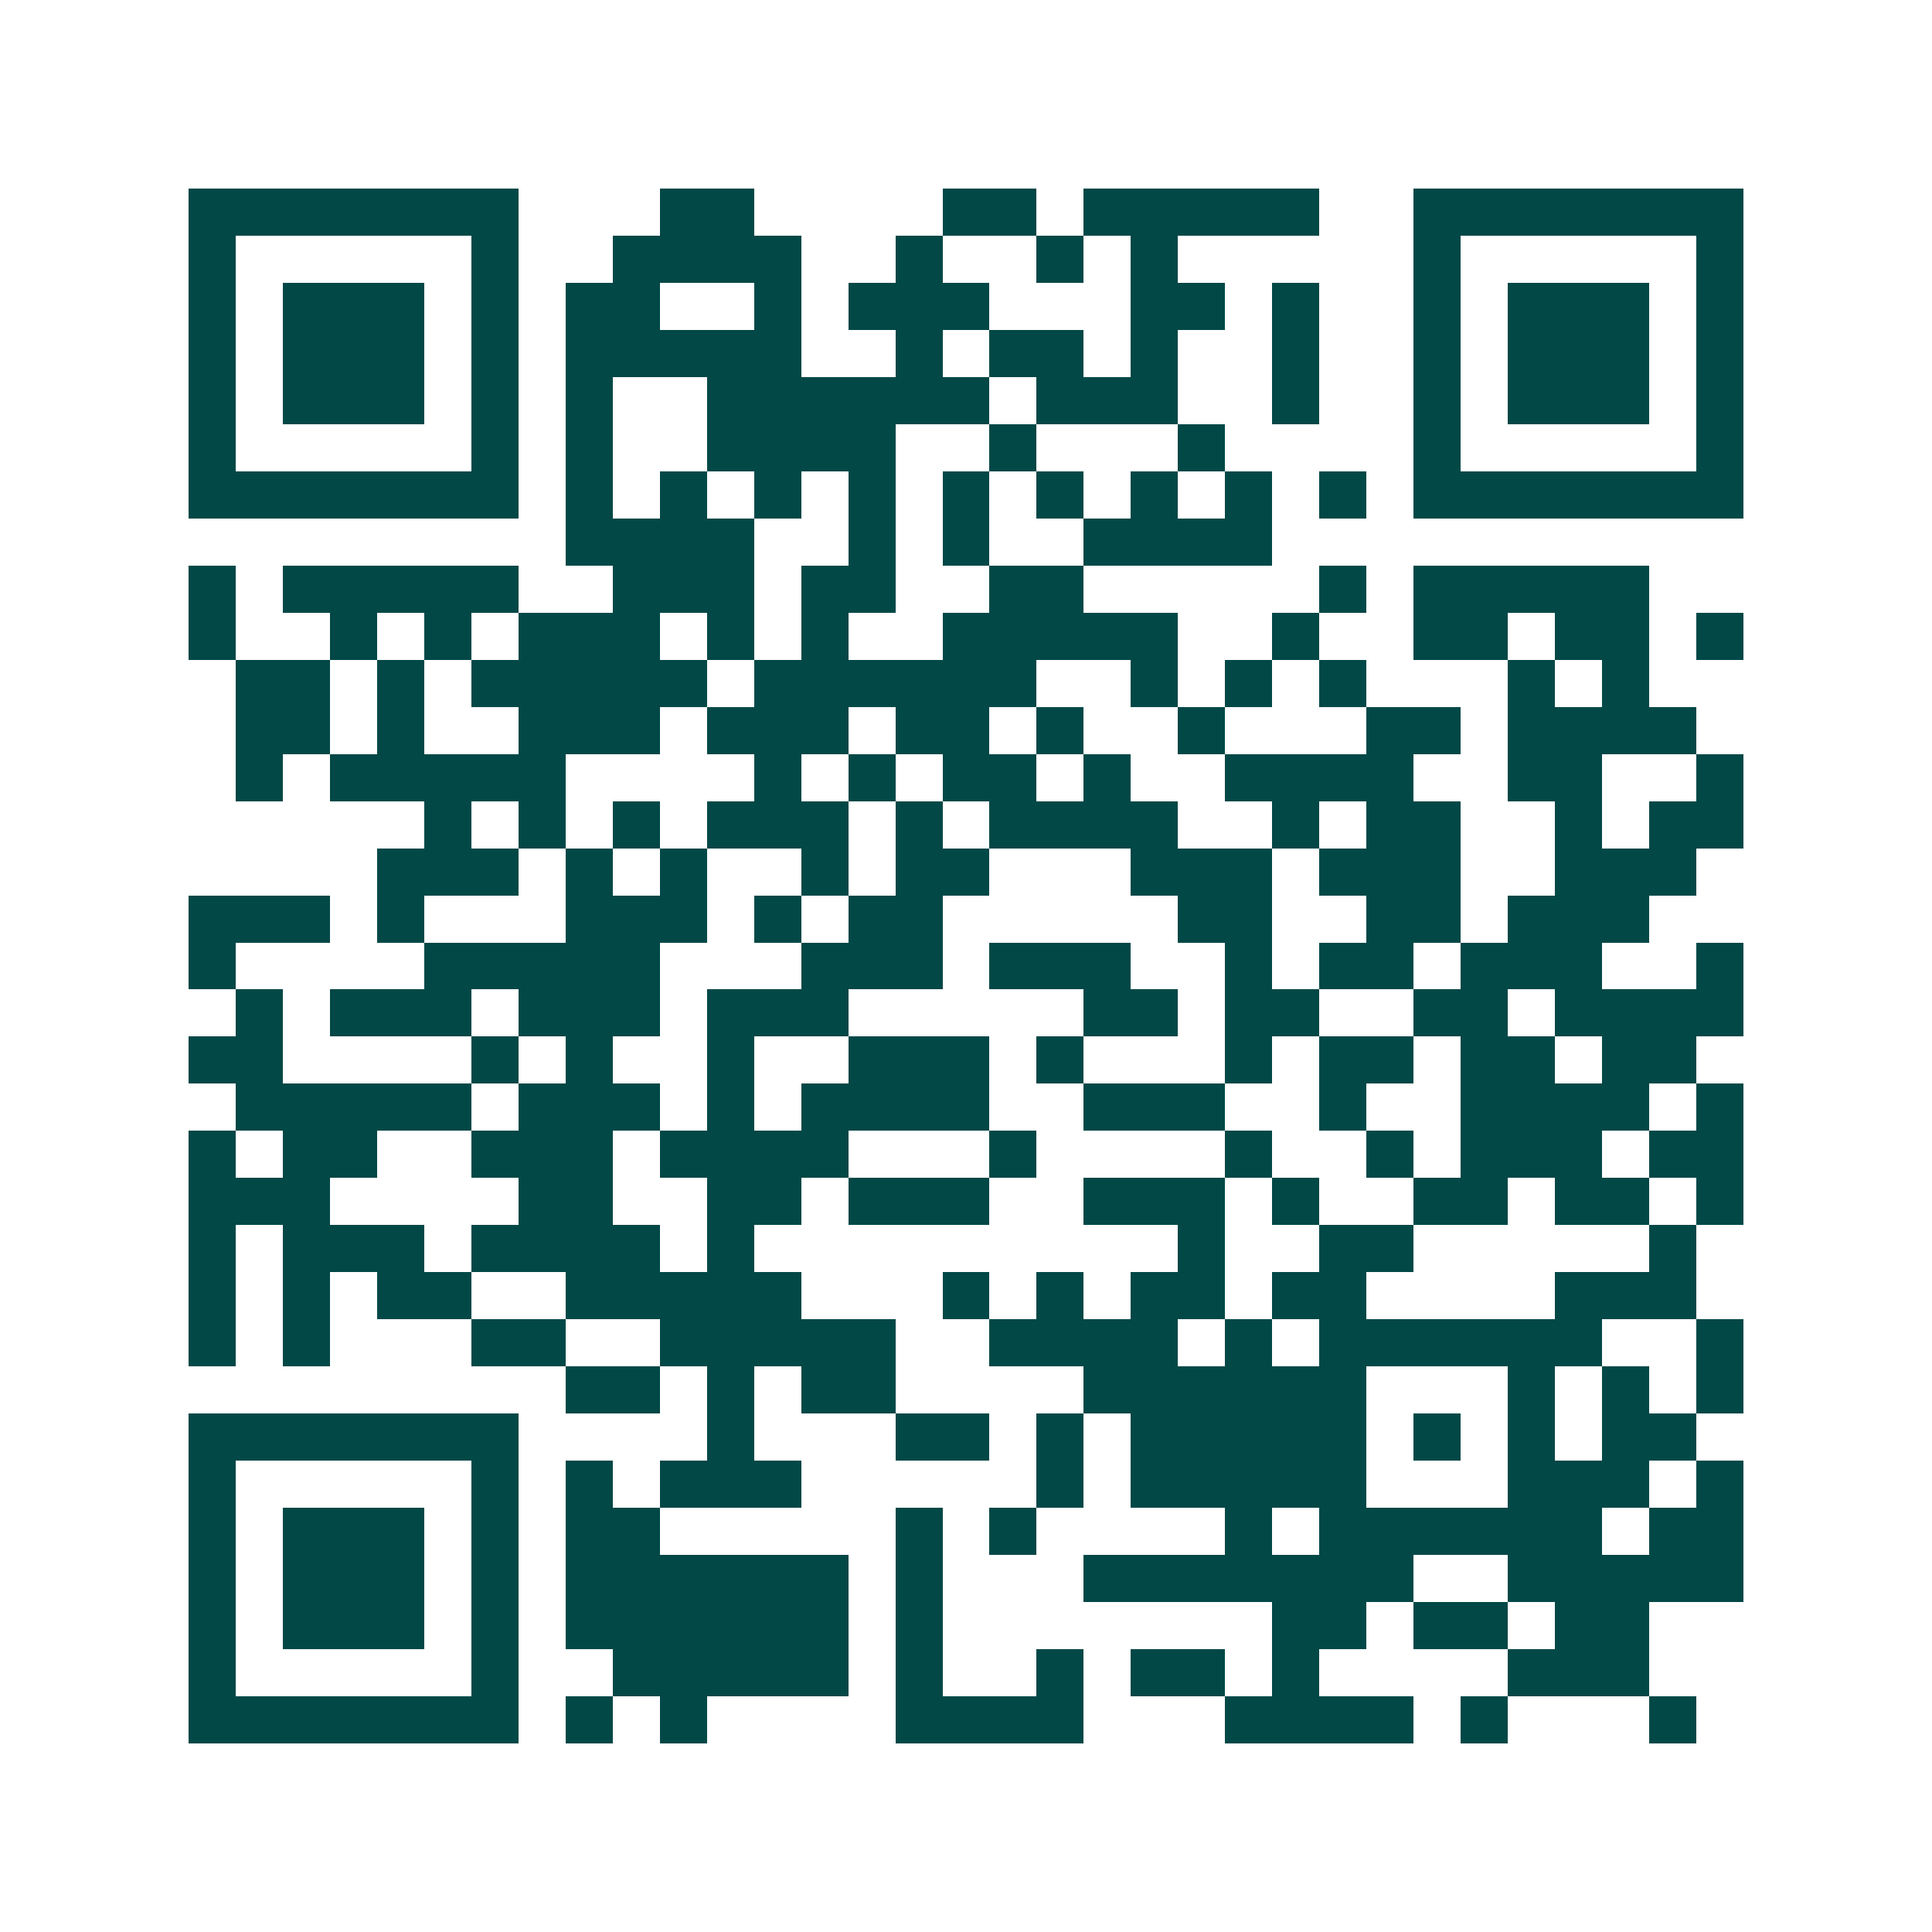 <svg xmlns="http://www.w3.org/2000/svg" width="200" height="200" viewBox="0 0 41 41" shape-rendering="crispEdges"><path fill="#ffffff" d="M0 0h41v41H0z"/><path stroke="#014847" d="M4 4.5h7m3 0h2m4 0h2m1 0h5m2 0h7M4 5.5h1m5 0h1m2 0h4m2 0h1m2 0h1m1 0h1m5 0h1m5 0h1M4 6.5h1m1 0h3m1 0h1m1 0h2m2 0h1m1 0h3m3 0h2m1 0h1m2 0h1m1 0h3m1 0h1M4 7.5h1m1 0h3m1 0h1m1 0h5m2 0h1m1 0h2m1 0h1m2 0h1m2 0h1m1 0h3m1 0h1M4 8.5h1m1 0h3m1 0h1m1 0h1m2 0h6m1 0h3m2 0h1m2 0h1m1 0h3m1 0h1M4 9.5h1m5 0h1m1 0h1m2 0h4m2 0h1m3 0h1m4 0h1m5 0h1M4 10.5h7m1 0h1m1 0h1m1 0h1m1 0h1m1 0h1m1 0h1m1 0h1m1 0h1m1 0h1m1 0h7M12 11.5h4m2 0h1m1 0h1m2 0h4M4 12.5h1m1 0h5m2 0h3m1 0h2m2 0h2m5 0h1m1 0h5M4 13.5h1m2 0h1m1 0h1m1 0h3m1 0h1m1 0h1m2 0h5m2 0h1m2 0h2m1 0h2m1 0h1M5 14.5h2m1 0h1m1 0h5m1 0h6m2 0h1m1 0h1m1 0h1m3 0h1m1 0h1M5 15.5h2m1 0h1m2 0h3m1 0h3m1 0h2m1 0h1m2 0h1m3 0h2m1 0h4M5 16.5h1m1 0h5m4 0h1m1 0h1m1 0h2m1 0h1m2 0h4m2 0h2m2 0h1M9 17.5h1m1 0h1m1 0h1m1 0h3m1 0h1m1 0h4m2 0h1m1 0h2m2 0h1m1 0h2M8 18.5h3m1 0h1m1 0h1m2 0h1m1 0h2m3 0h3m1 0h3m2 0h3M4 19.5h3m1 0h1m3 0h3m1 0h1m1 0h2m5 0h2m2 0h2m1 0h3M4 20.5h1m4 0h5m3 0h3m1 0h3m2 0h1m1 0h2m1 0h3m2 0h1M5 21.5h1m1 0h3m1 0h3m1 0h3m5 0h2m1 0h2m2 0h2m1 0h4M4 22.5h2m4 0h1m1 0h1m2 0h1m2 0h3m1 0h1m3 0h1m1 0h2m1 0h2m1 0h2M5 23.5h5m1 0h3m1 0h1m1 0h4m2 0h3m2 0h1m2 0h4m1 0h1M4 24.5h1m1 0h2m2 0h3m1 0h4m3 0h1m4 0h1m2 0h1m1 0h3m1 0h2M4 25.5h3m4 0h2m2 0h2m1 0h3m2 0h3m1 0h1m2 0h2m1 0h2m1 0h1M4 26.5h1m1 0h3m1 0h4m1 0h1m9 0h1m2 0h2m5 0h1M4 27.5h1m1 0h1m1 0h2m2 0h5m3 0h1m1 0h1m1 0h2m1 0h2m4 0h3M4 28.5h1m1 0h1m3 0h2m2 0h5m2 0h4m1 0h1m1 0h6m2 0h1M12 29.5h2m1 0h1m1 0h2m4 0h6m3 0h1m1 0h1m1 0h1M4 30.5h7m4 0h1m3 0h2m1 0h1m1 0h5m1 0h1m1 0h1m1 0h2M4 31.5h1m5 0h1m1 0h1m1 0h3m5 0h1m1 0h5m3 0h3m1 0h1M4 32.5h1m1 0h3m1 0h1m1 0h2m5 0h1m1 0h1m4 0h1m1 0h6m1 0h2M4 33.5h1m1 0h3m1 0h1m1 0h6m1 0h1m3 0h7m2 0h5M4 34.5h1m1 0h3m1 0h1m1 0h6m1 0h1m7 0h2m1 0h2m1 0h2M4 35.5h1m5 0h1m2 0h5m1 0h1m2 0h1m1 0h2m1 0h1m4 0h3M4 36.5h7m1 0h1m1 0h1m4 0h4m3 0h4m1 0h1m3 0h1"/></svg>
